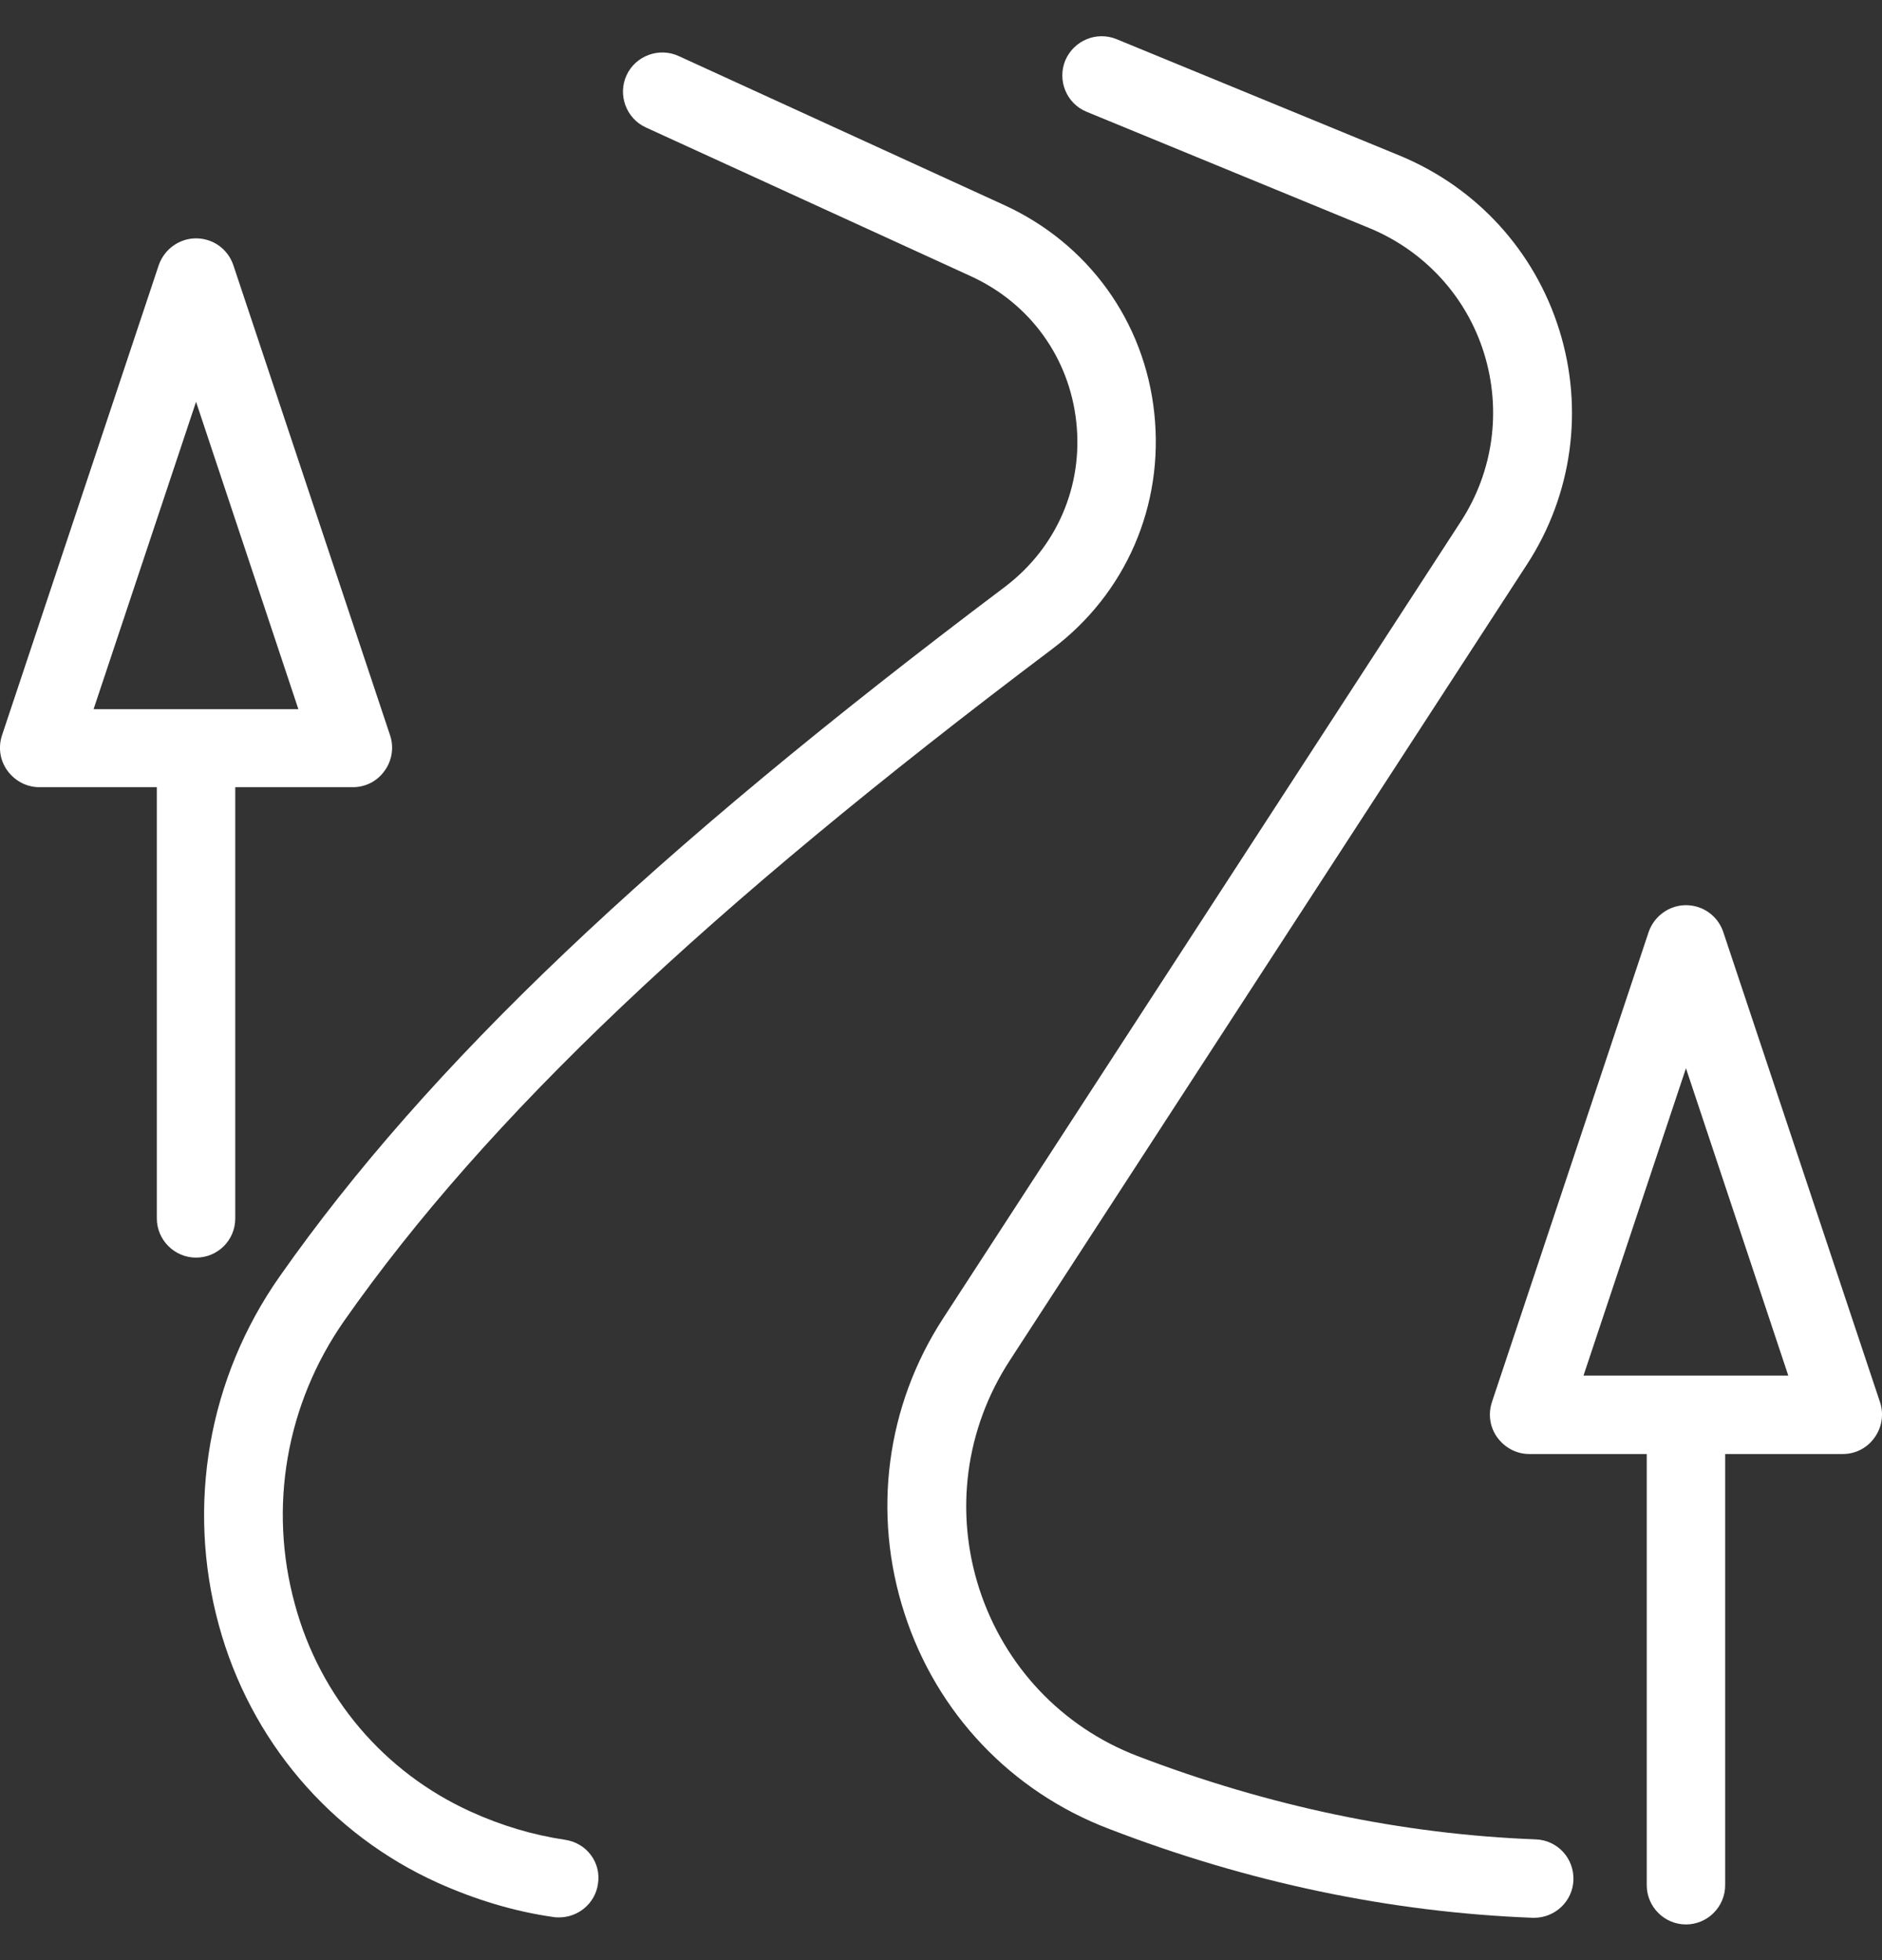 <?xml version="1.0" encoding="UTF-8"?> <svg xmlns="http://www.w3.org/2000/svg" width="48" height="50" viewBox="0 0 48 50" fill="none"><rect x="0" y="0" width="48" height="50" fill="#333333" stroke="none"/><g clip-path="url(#clip0_32_455)"><path d="M39.17 46.92C35.76 46.79 32.34 46.07 29 44.79C27.08 44.05 25.62 42.5 24.98 40.54C24.34 38.57 24.62 36.45 25.75 34.71L38.95 14.39C40.1 12.62 40.4 10.44 39.77 8.42C39.14 6.4 37.66 4.78 35.7 3.97L28.48 1C27.97 0.79 27.39 1.03 27.17 1.54C26.96 2.05 27.2 2.64 27.71 2.85L34.93 5.82C36.33 6.4 37.4 7.56 37.85 9.01C38.3 10.46 38.09 12.02 37.26 13.3L24.06 33.62C22.6 35.86 22.24 38.61 23.07 41.16C23.89 43.7 25.79 45.7 28.28 46.65C31.83 48.02 35.46 48.78 39.09 48.92C39.1 48.92 39.12 48.92 39.13 48.92C39.66 48.92 40.11 48.5 40.13 47.96C40.15 47.4 39.72 46.94 39.17 46.92Z" fill="white"></path><path d="M14.41 46.93C13.6 46.81 12.79 46.57 12 46.21C9.8 45.21 8.16 43.29 7.52 40.92C6.84 38.44 7.3 35.81 8.78 33.69C12.42 28.5 17.99 23.22 26.83 16.56C28.72 15.14 29.69 12.89 29.44 10.54C29.19 8.19 27.75 6.21 25.61 5.23L17.31 1.43C16.81 1.2 16.21 1.42 15.98 1.92C15.75 2.42 15.97 3.02 16.47 3.25L24.77 7.05C26.27 7.74 27.27 9.12 27.45 10.76C27.63 12.4 26.95 13.97 25.63 14.97C16.61 21.76 10.9 27.19 7.14 32.55C5.31 35.15 4.75 38.4 5.58 41.45C6.38 44.39 8.42 46.79 11.17 48.03C12.13 48.46 13.12 48.76 14.11 48.9C14.16 48.91 14.21 48.91 14.26 48.91C14.75 48.91 15.18 48.55 15.25 48.06C15.34 47.51 14.96 47.01 14.41 46.93Z" fill="white"></path><path d="M6 31.08V20.08H9C9.32 20.08 9.62 19.93 9.81 19.66C10 19.4 10.05 19.06 9.95 18.76L5.95 6.76C5.81 6.35 5.43 6.08 5 6.08C4.57 6.08 4.19 6.36 4.05 6.76L0.05 18.76C-0.05 19.07 1.03712e-05 19.4 0.19 19.66C0.38 19.92 0.68 20.08 1 20.08H4V31.08C4 31.63 4.45 32.08 5 32.08C5.55 32.08 6 31.64 6 31.08ZM2.39 18.08L5 10.25L7.61 18.09H2.39V18.08Z" fill="white"></path><path d="M43.95 23.77C43.81 23.36 43.43 23.09 43 23.09C42.57 23.09 42.19 23.37 42.05 23.77L38.05 35.77C37.95 36.08 38 36.41 38.19 36.67C38.38 36.93 38.68 37.09 39 37.09H42V48.09C42 48.64 42.45 49.09 43 49.09C43.55 49.09 44 48.64 44 48.09V37.09H47C47.32 37.09 47.62 36.94 47.81 36.67C48 36.41 48.05 36.07 47.95 35.77L43.95 23.77ZM40.39 35.08L43 27.25L45.61 35.09H40.39V35.08Z" fill="white"></path></g><defs><clipPath id="clip0_32_455"><rect width="48.001" height="50" fill="white" transform="translate(-0)"></rect></clipPath></defs></svg> 